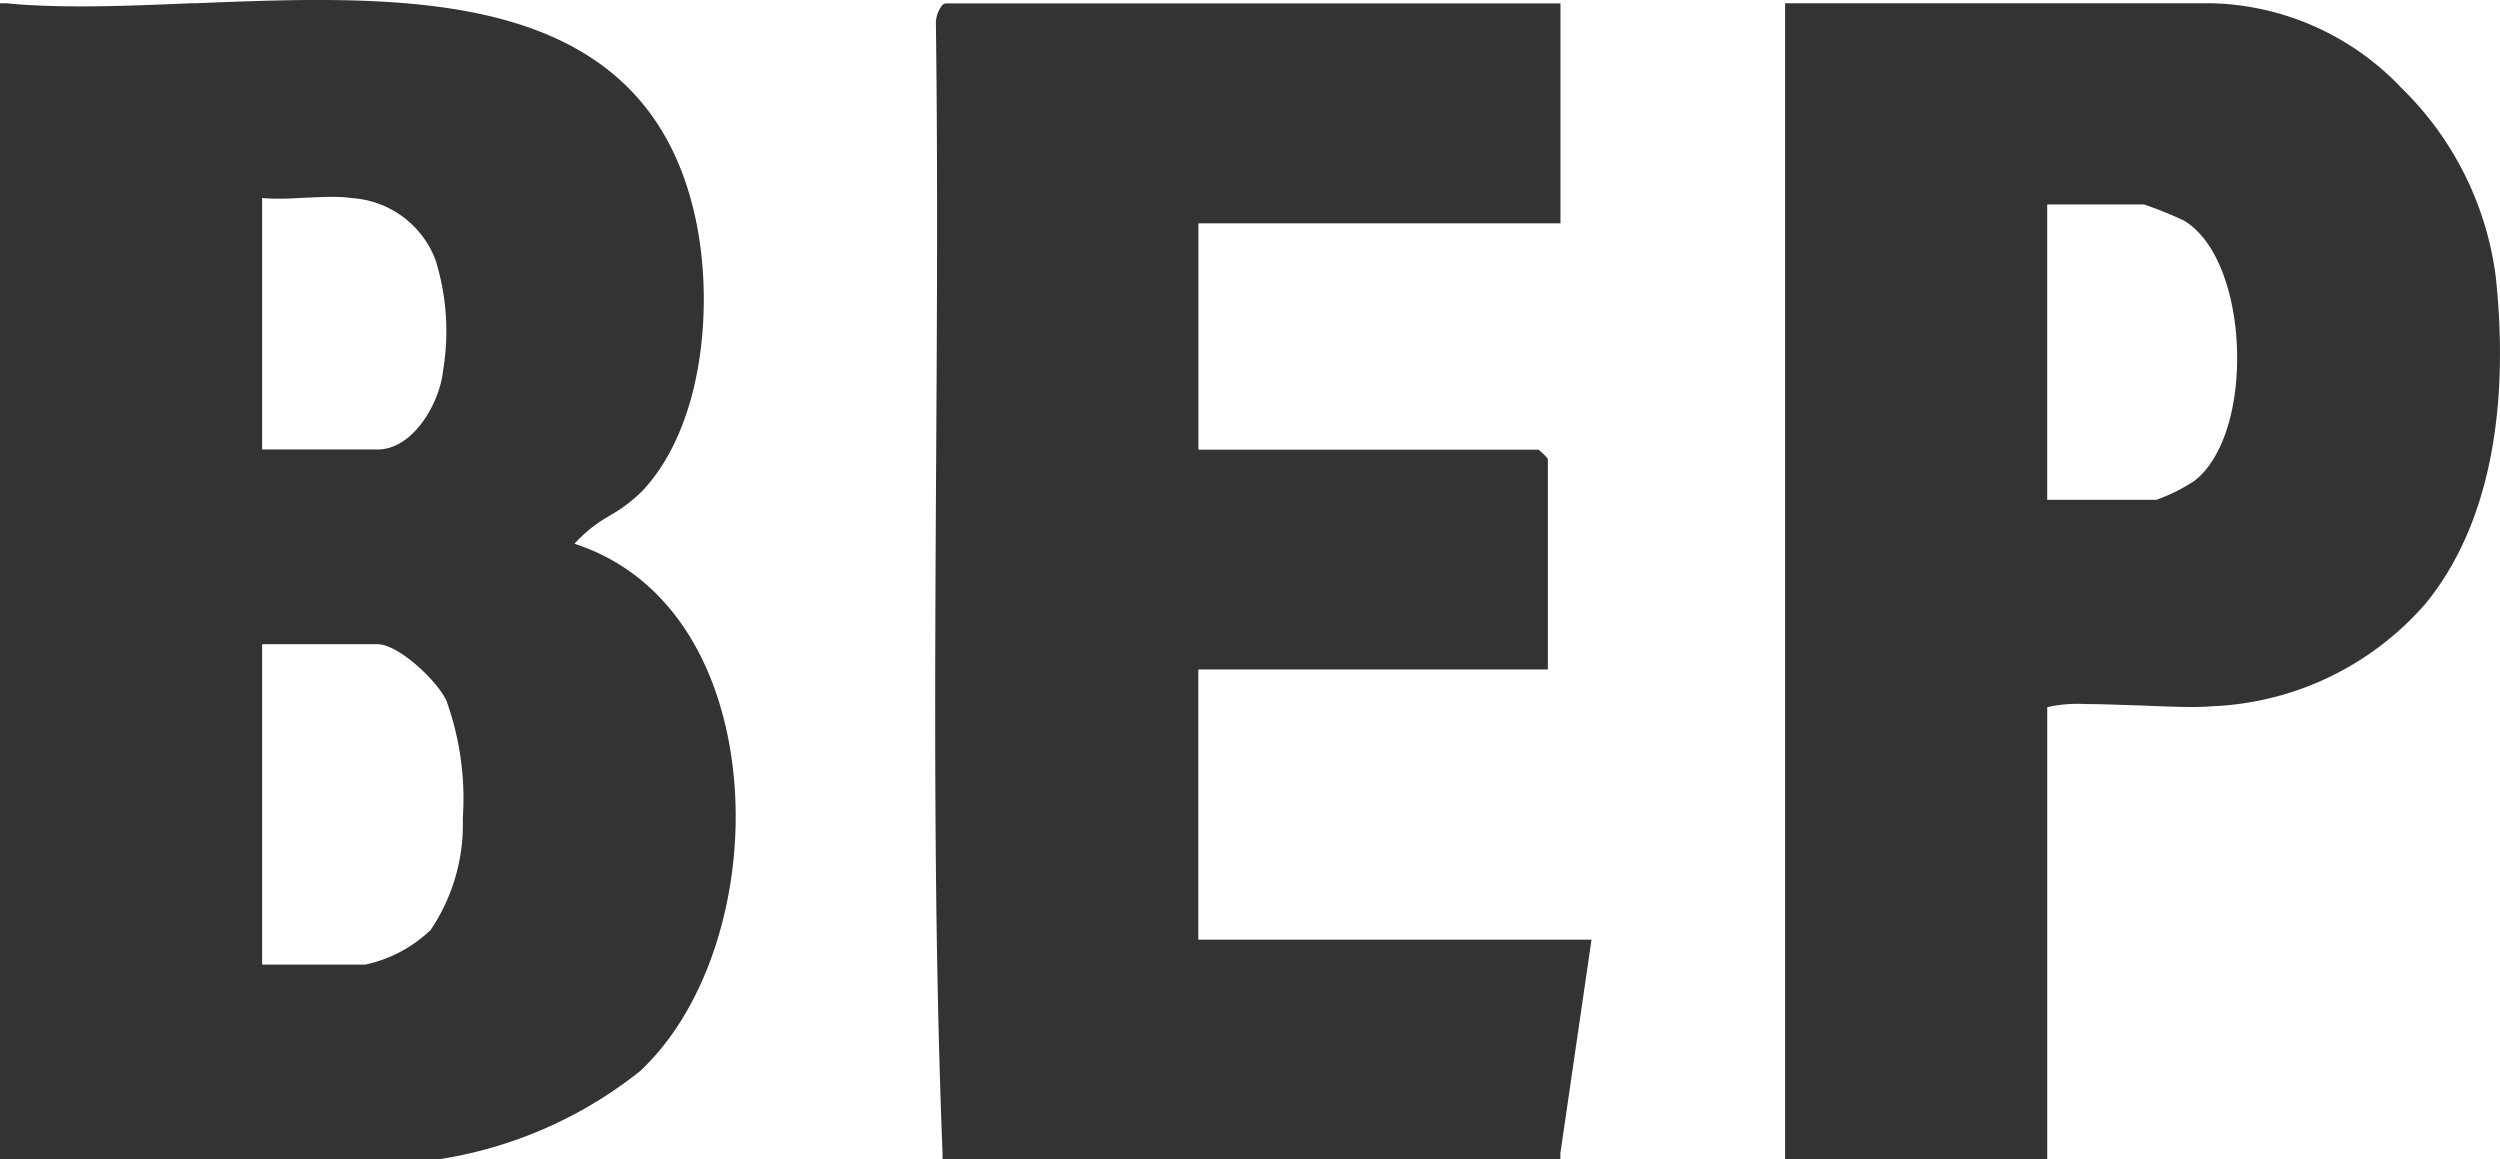 <svg xmlns="http://www.w3.org/2000/svg" width="80.285" height="37.236" viewBox="0 0 80.285 37.236">
  <path id="Subtraction_1" data-name="Subtraction 1" d="M22245.875,19343.416h-8.418v-37.131h13.732a8.689,8.689,0,0,1,6.084,2.742,10.289,10.289,0,0,1,3.01,6.063c.469,4.484-.314,8.109-2.264,10.482a9.593,9.593,0,0,1-6.854,3.289c-.172.016-.387.023-.656.023-.484,0-1.082-.025-1.7-.051l-.064,0c-.6-.021-1.16-.043-1.656-.043a4.381,4.381,0,0,0-1.213.1v14.525Zm0-30.674v9.488h3.51a5.686,5.686,0,0,0,1.205-.6c.932-.7,1.473-2.434,1.373-4.41-.07-1.457-.555-3.26-1.691-3.953a11.712,11.712,0,0,0-1.289-.52h-3.107Zm-15.631,30.674H22210.4v-.2c-.289-7.293-.248-14.771-.207-22v-.037c.027-4.416.057-9.422-.006-14.191a.939.939,0,0,1,.184-.615.181.181,0,0,1,.129-.084h19.744v7.063h-11.627v7.268h10.922a1.708,1.708,0,0,1,.3.3v6.76h-11.225v8.676h12.627l-1,6.861v.2Zm-36.086,0h-14.027v-37.131h.2c.705.07,1.494.1,2.416.1,1.113,0,2.275-.047,3.506-.1l.07,0,.1,0c1.051-.045,2.289-.092,3.52-.105h.715c5.146.041,10.578.924,11.838,7.156.539,2.656.234,6.477-1.715,8.588a4.841,4.841,0,0,1-1.062.809l-.012.01a4.472,4.472,0,0,0-1.127.9c2.475.8,4.209,2.934,4.885,6,.883,4.025-.289,8.627-2.789,10.943a13.727,13.727,0,0,1-6.51,2.832Zm-5.609-16.551v10.293h3.309a4.353,4.353,0,0,0,2.1-1.111,6.051,6.051,0,0,0,1.035-3.584,9.279,9.279,0,0,0-.525-3.779c-.289-.635-1.539-1.816-2.213-1.816h-3.705Zm0-14.324v8.074h3.705c1.137,0,1.992-1.471,2.105-2.525a7.7,7.7,0,0,0-.242-3.562,3.081,3.081,0,0,0-2.662-1.984,4.668,4.668,0,0,0-.68-.041c-.252,0-.516.012-.771.025l-.074,0c-.26.016-.564.033-.861.033-.207,0-.371-.008-.52-.021Z" transform="translate(-22180.131 -19306.18)" fill="#333"/>
</svg>
